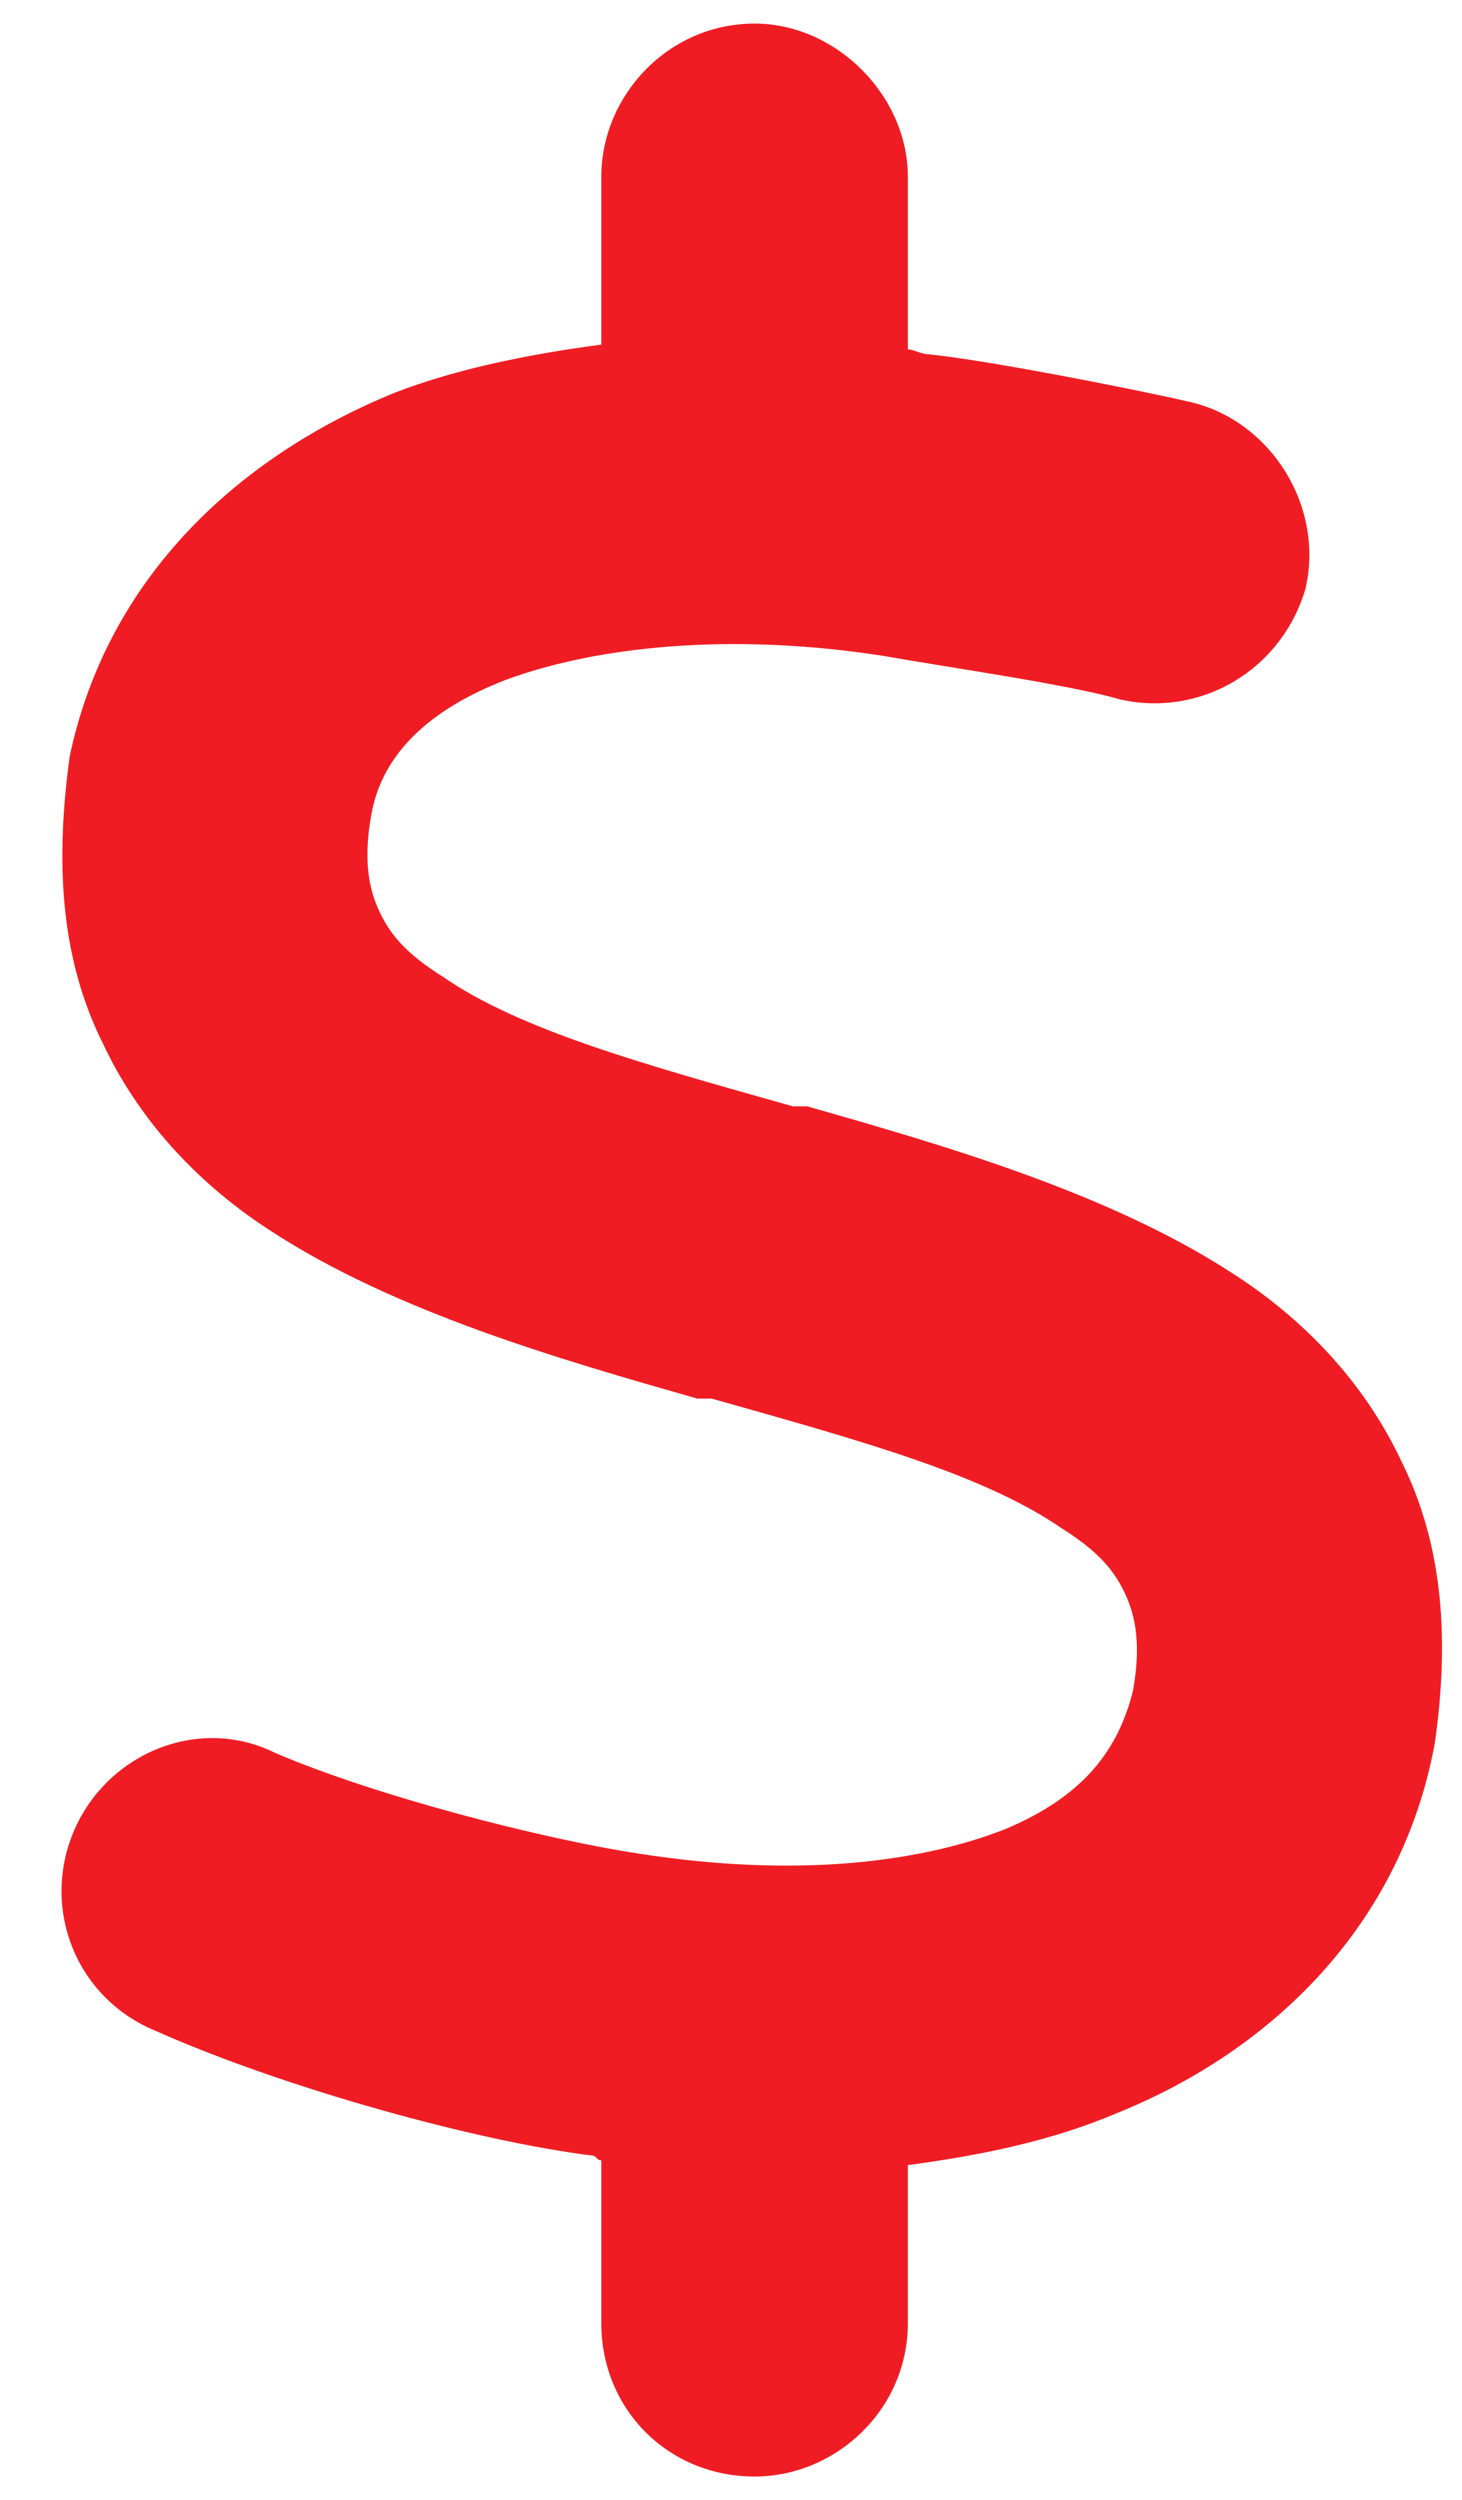 <svg width="31" height="53" viewBox="0 0 31 53" fill="none" xmlns="http://www.w3.org/2000/svg">
<path d="M16 0.5C17.727 0.5 19.25 2.023 19.25 3.75V7.406C19.352 7.406 19.555 7.508 19.656 7.508C20.773 7.609 23.922 8.219 25.242 8.523C26.969 8.93 28.086 10.758 27.68 12.484C27.172 14.211 25.445 15.227 23.719 14.82C22.703 14.516 19.859 14.109 18.742 13.906C15.492 13.398 12.648 13.703 10.719 14.414C8.891 15.125 8.078 16.141 7.875 17.258C7.672 18.375 7.875 18.984 8.078 19.391C8.281 19.797 8.586 20.203 9.398 20.711C11.023 21.828 13.562 22.539 16.812 23.453H17.117C19.961 24.266 23.516 25.281 26.156 27.008C27.578 27.922 28.898 29.242 29.711 30.969C30.625 32.797 30.727 34.828 30.422 36.961C29.711 40.82 26.969 43.461 23.719 44.781C22.297 45.391 20.773 45.695 19.25 45.898V49.25C19.25 51.078 17.727 52.5 16 52.5C14.172 52.5 12.75 51.078 12.75 49.25V45.797C12.648 45.797 12.648 45.695 12.547 45.695C10.109 45.391 6.047 44.273 3.305 43.055C1.578 42.344 0.867 40.414 1.578 38.789C2.289 37.164 4.219 36.352 5.844 37.164C7.977 38.078 11.531 38.992 13.562 39.297C16.812 39.805 19.453 39.5 21.281 38.789C23.008 38.078 23.719 37.062 24.023 35.844C24.227 34.727 24.023 34.117 23.82 33.711C23.617 33.305 23.312 32.898 22.5 32.391C20.875 31.273 18.336 30.562 15.086 29.648H14.781C11.938 28.836 8.383 27.82 5.742 26.094C4.32 25.18 3 23.859 2.188 22.133C1.273 20.305 1.172 18.273 1.477 16.039C2.289 12.18 5.133 9.641 8.383 8.32C9.703 7.812 11.227 7.508 12.75 7.305V3.75C12.75 2.023 14.172 0.5 16 0.5Z" fill="#EF1D23"/>
</svg>
